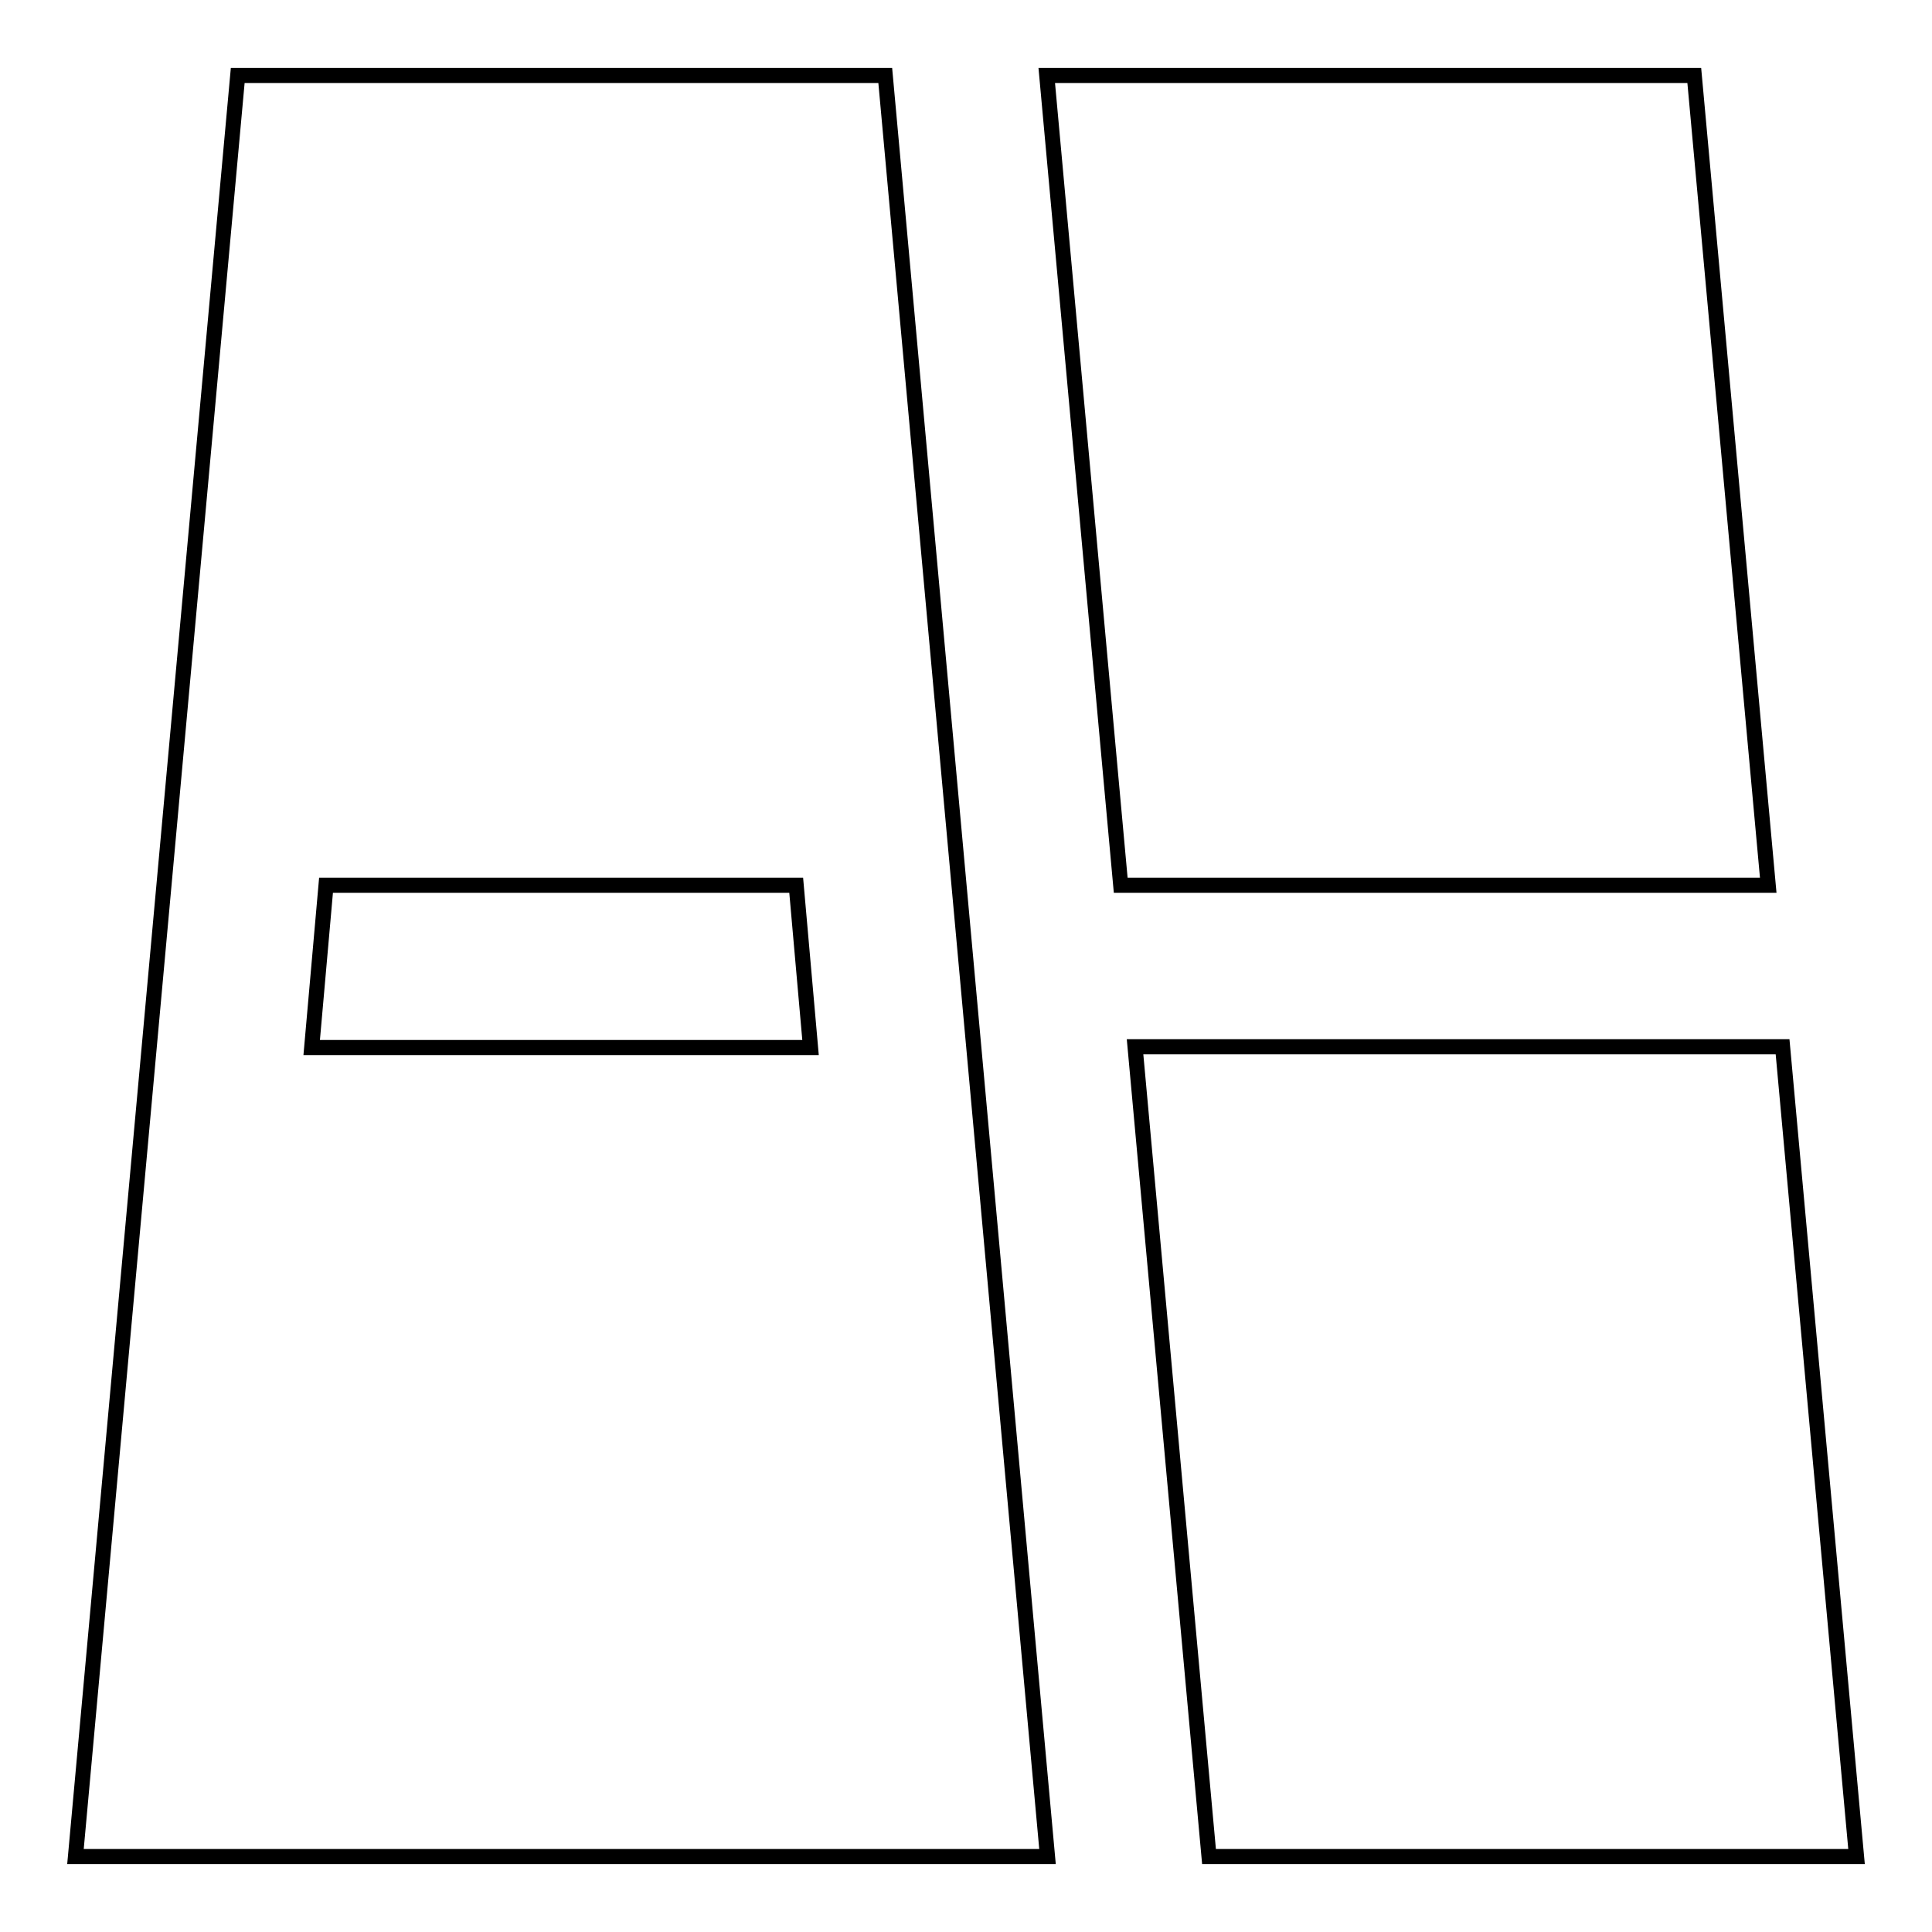 <?xml version="1.0" encoding="utf-8"?>
<!-- Svg Vector Icons : http://www.onlinewebfonts.com/icon -->
<!DOCTYPE svg PUBLIC "-//W3C//DTD SVG 1.1//EN" "http://www.w3.org/Graphics/SVG/1.1/DTD/svg11.dtd">
<svg version="1.1" xmlns="http://www.w3.org/2000/svg" xmlns:xlink="http://www.w3.org/1999/xlink" x="0px" y="0px" viewBox="0 0 256 256" enable-background="new 0 0 256 256" xml:space="preserve">
<g> <path stroke-width="2" fill-opacity="0" stroke="#000000"  d="M117.3,10l21.5,236H10L31.5,10H117.3z M105.5,117.3H43.2l-1.9,21.5h66.1L105.5,117.3z M234.3,117.3h-85.8 L138.7,10h85.8L234.3,117.3L234.3,117.3z M236.2,138.7L246,246h-85.8l-9.8-107.3H236.2L236.2,138.7z"/></g>
</svg>
